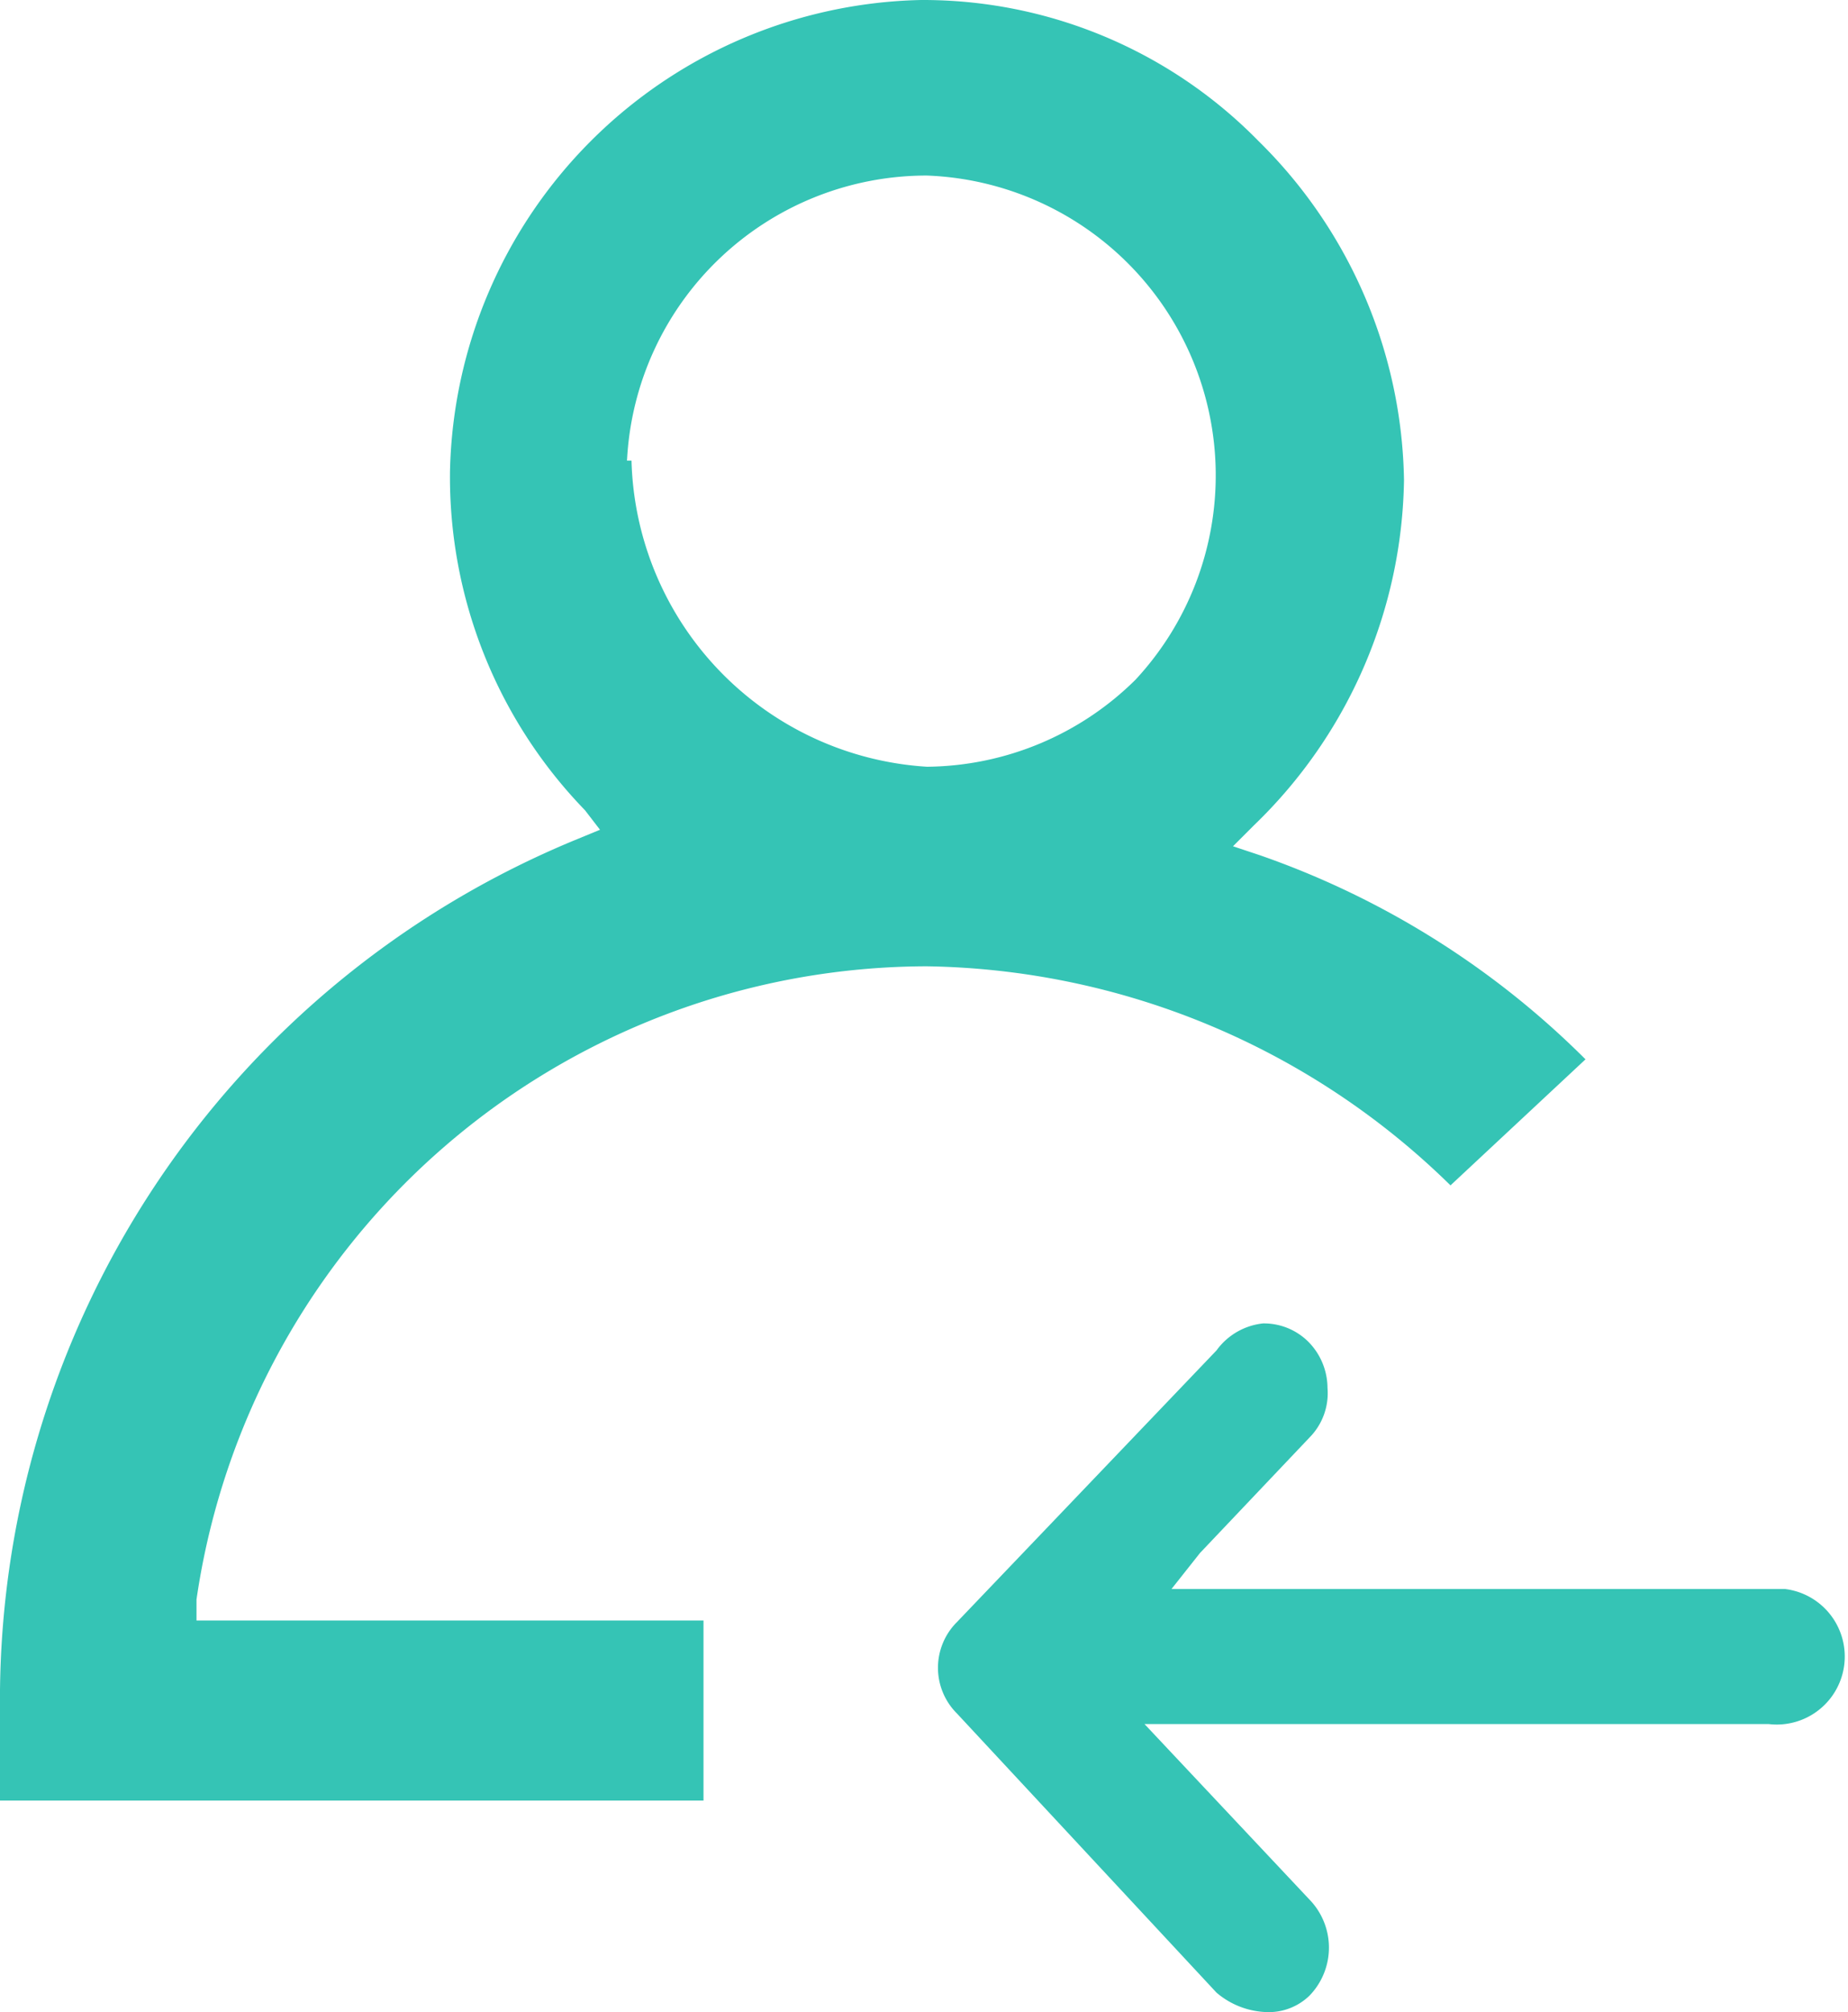 <svg xmlns="http://www.w3.org/2000/svg" viewBox="0 0 12.32 13.41"><defs><style>.cls-1{fill:#35c4b5;}</style></defs><g id="Layer_2" data-name="Layer 2"><g id="Layer_1-2" data-name="Layer 1"><g id="Group_25746" data-name="Group 25746"><path class="cls-1" d="M6.18,6.44A5.09,5.09,0,0,1,9.67,7.9l.9-.84A5.74,5.74,0,0,0,8.4,5.7l-.18-.06.14-.14a3.26,3.26,0,0,0,1-2.3A3.24,3.24,0,0,0,8.39.94,3.13,3.13,0,0,0,6.14,0h0A3.21,3.21,0,0,0,3,3.14,3.19,3.19,0,0,0,3.9,5.4L4,5.53l-.17.07A6.2,6.2,0,0,0,0,11.39V12H4.69V10.8H1.31l0-.14A4.93,4.93,0,0,1,6.17,6.44Zm-2-3.37h0a2,2,0,0,1,2-1.9h0A2,2,0,0,1,7.57,4.53a2,2,0,0,1-1.39.58A2.1,2.1,0,0,1,4.21,3.07Z"/><path class="cls-1" d="M11.92,10.59H7.81L8,10.35l.74-.78a.42.42,0,0,0,.11-.32.44.44,0,0,0-.13-.31.42.42,0,0,0-.3-.12h0A.44.44,0,0,0,8.11,9L6.38,10.81a.43.43,0,0,0,0,.61l1.73,1.86a.54.54,0,0,0,.35.13.39.39,0,0,0,.27-.11.46.46,0,0,0,0-.64l-1.1-1.17h4.16a.45.45,0,1,0,.11-.9Z"/></g></g></g></svg>